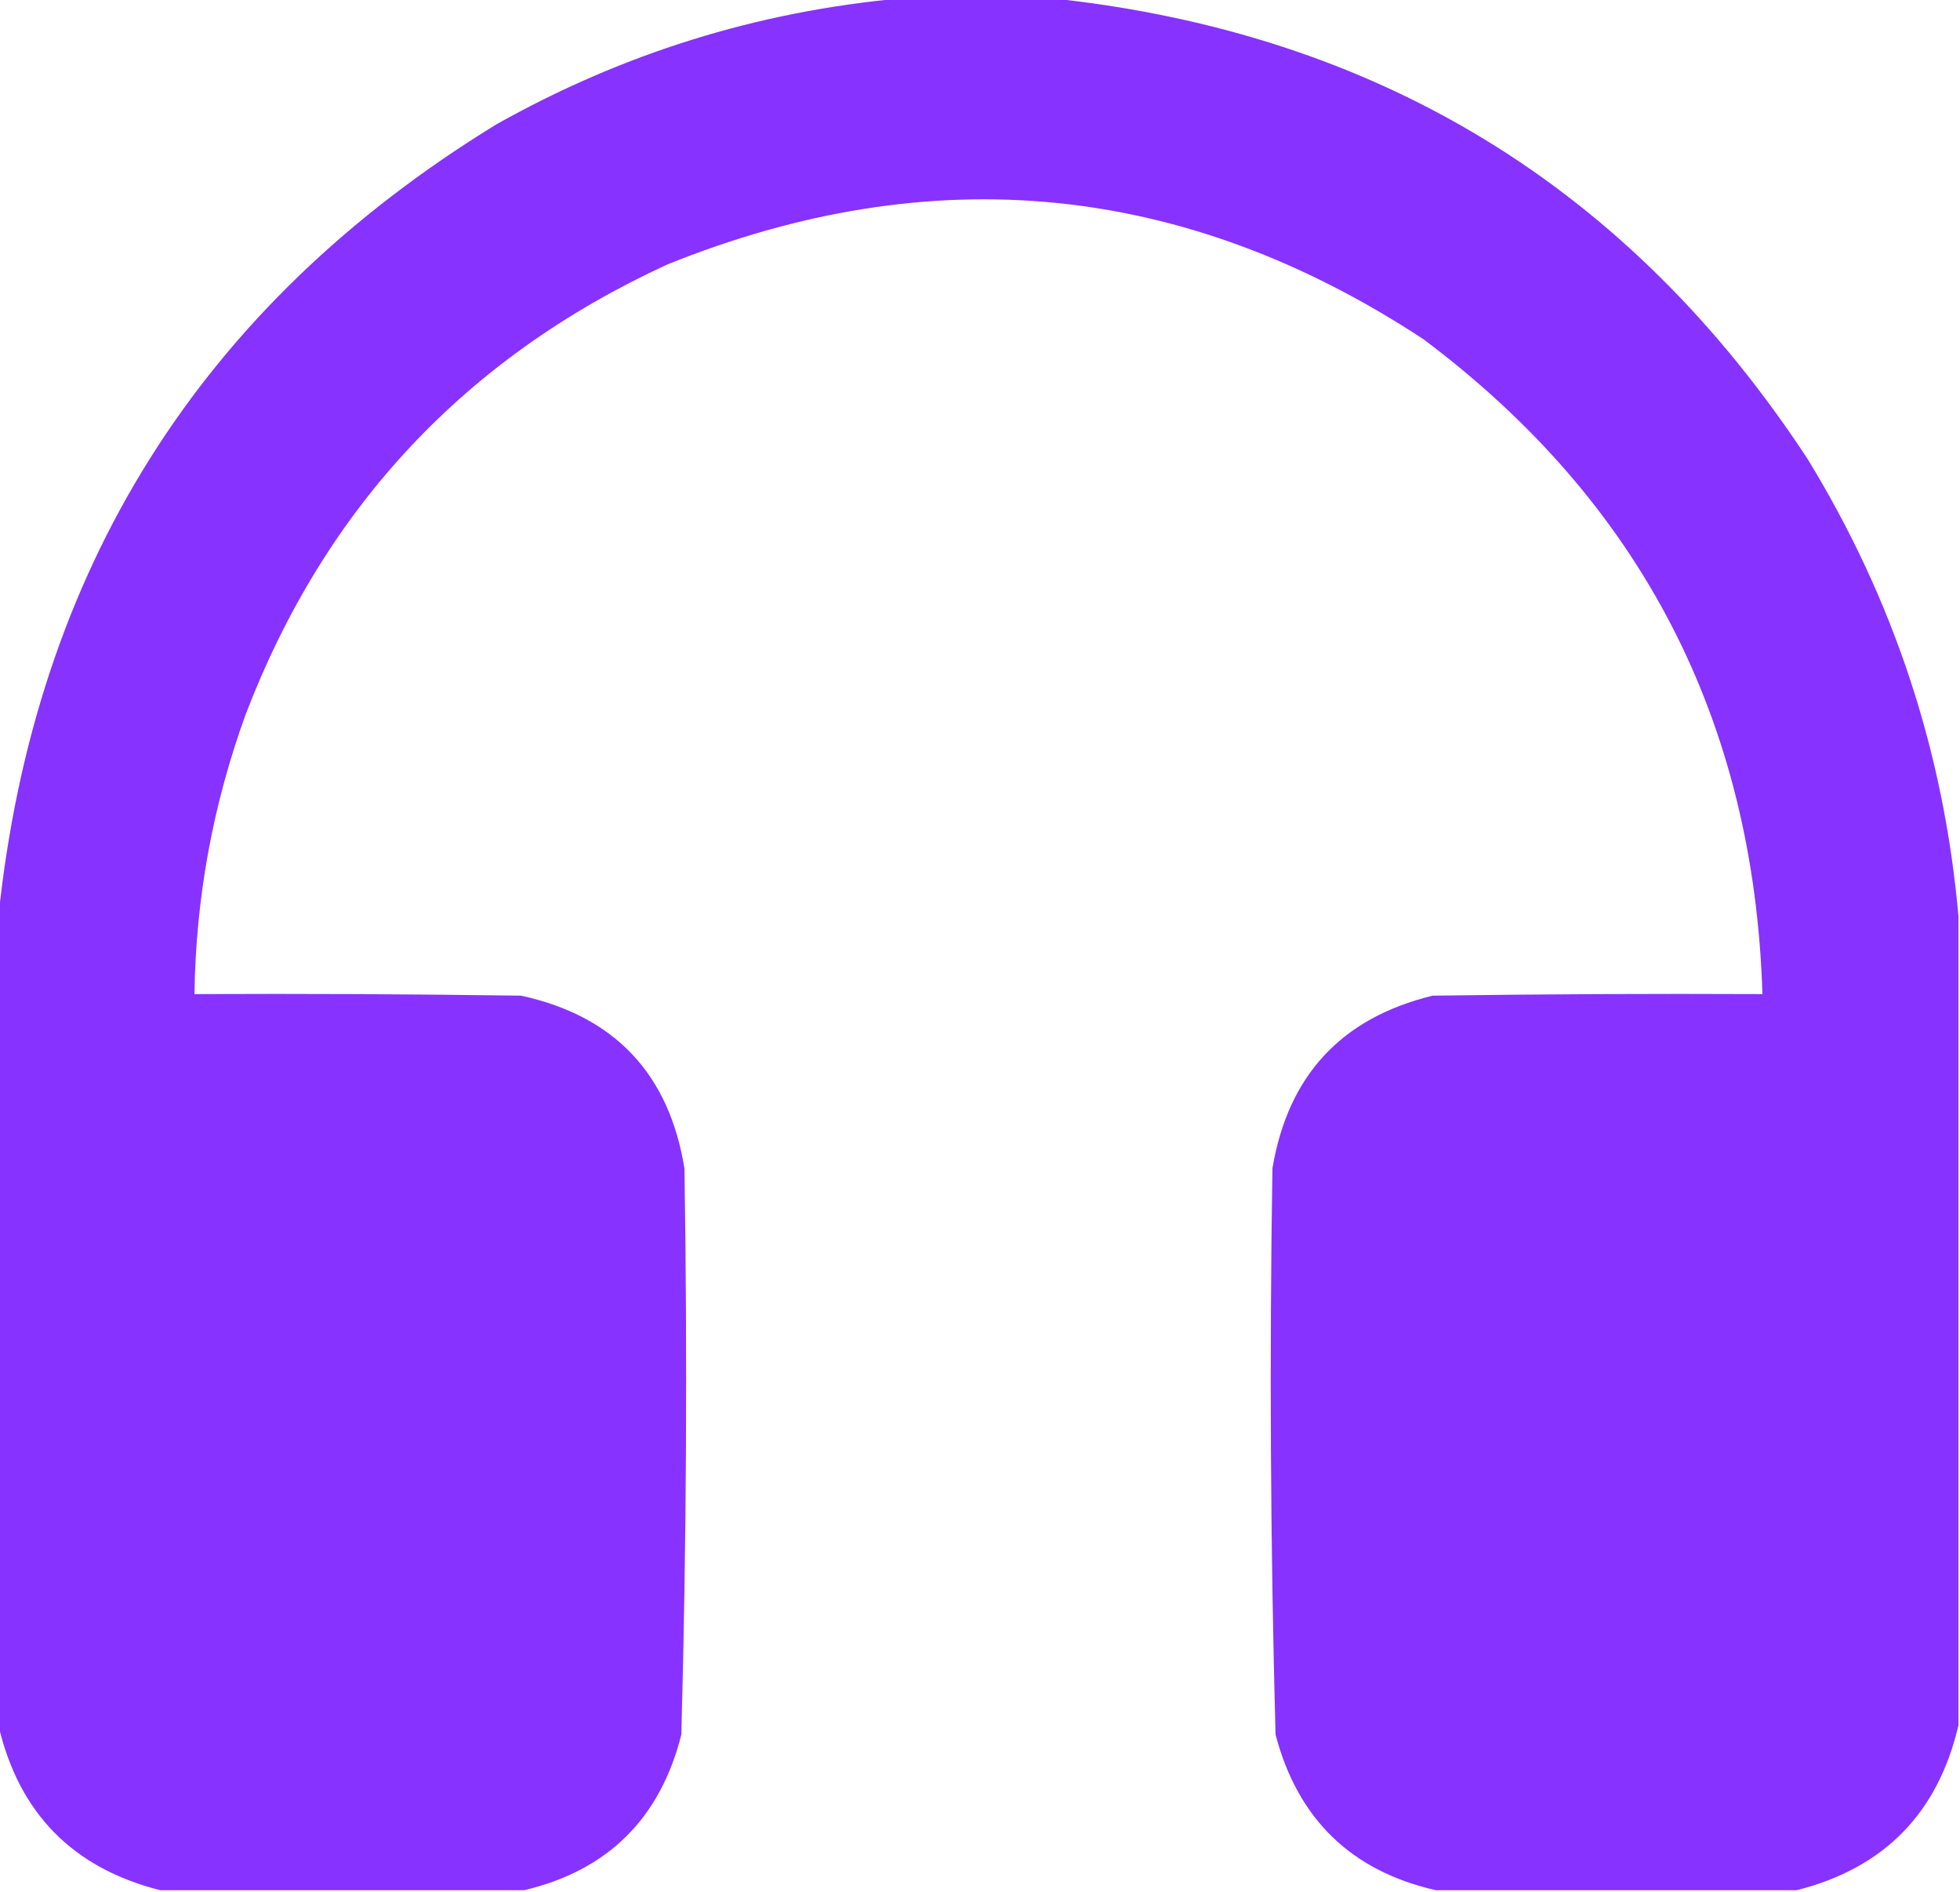 <?xml version="1.0" encoding="UTF-8"?>
<!DOCTYPE svg PUBLIC "-//W3C//DTD SVG 1.1//EN" "http://www.w3.org/Graphics/SVG/1.1/DTD/svg11.dtd">
<svg xmlns="http://www.w3.org/2000/svg" version="1.1" width="630px" height="608px" style="shape-rendering:geometricPrecision; text-rendering:geometricPrecision; image-rendering:optimizeQuality; fill-rule:evenodd; clip-rule:evenodd" xmlns:xlink="http://www.w3.org/1999/xlink">
<g><path style="opacity:0.995" fill="#8732ff" d="M 289.5,-0.5 C 305.833,-0.5 322.167,-0.5 338.5,-0.5C 442.842,10.736 523.675,60.069 581,147.5C 608.696,192.754 624.862,241.754 629.5,294.5C 629.5,381.167 629.5,467.833 629.5,554.5C 622.918,582.749 605.585,600.415 577.5,607.5C 538.833,607.5 500.167,607.5 461.5,607.5C 434.308,601.294 417.141,584.627 410,557.5C 408.356,496.864 408.023,436.198 409,375.5C 413.999,345.642 431.166,327.142 460.5,320C 495.832,319.5 531.165,319.333 566.5,319.5C 563.76,231.508 527.426,161.341 457.5,109C 380.783,58.588 299.783,50.588 214.5,85C 149.71,114.789 104.543,162.956 79,229.5C 68.433,258.569 62.933,288.569 62.5,319.5C 97.502,319.333 132.502,319.5 167.5,320C 197.545,326.562 215.045,345.062 220,375.5C 220.977,436.198 220.644,496.864 219,557.5C 212.208,584.459 195.375,601.126 168.5,607.5C 129.5,607.5 90.5,607.5 51.5,607.5C 23.389,600.389 6.055,582.722 -0.5,554.5C -0.5,467.833 -0.5,381.167 -0.5,294.5C 11.14,183.109 64.473,98.275 159.5,40C 200.035,17.205 243.368,3.705 289.5,-0.5 Z"/></g>
</svg>
